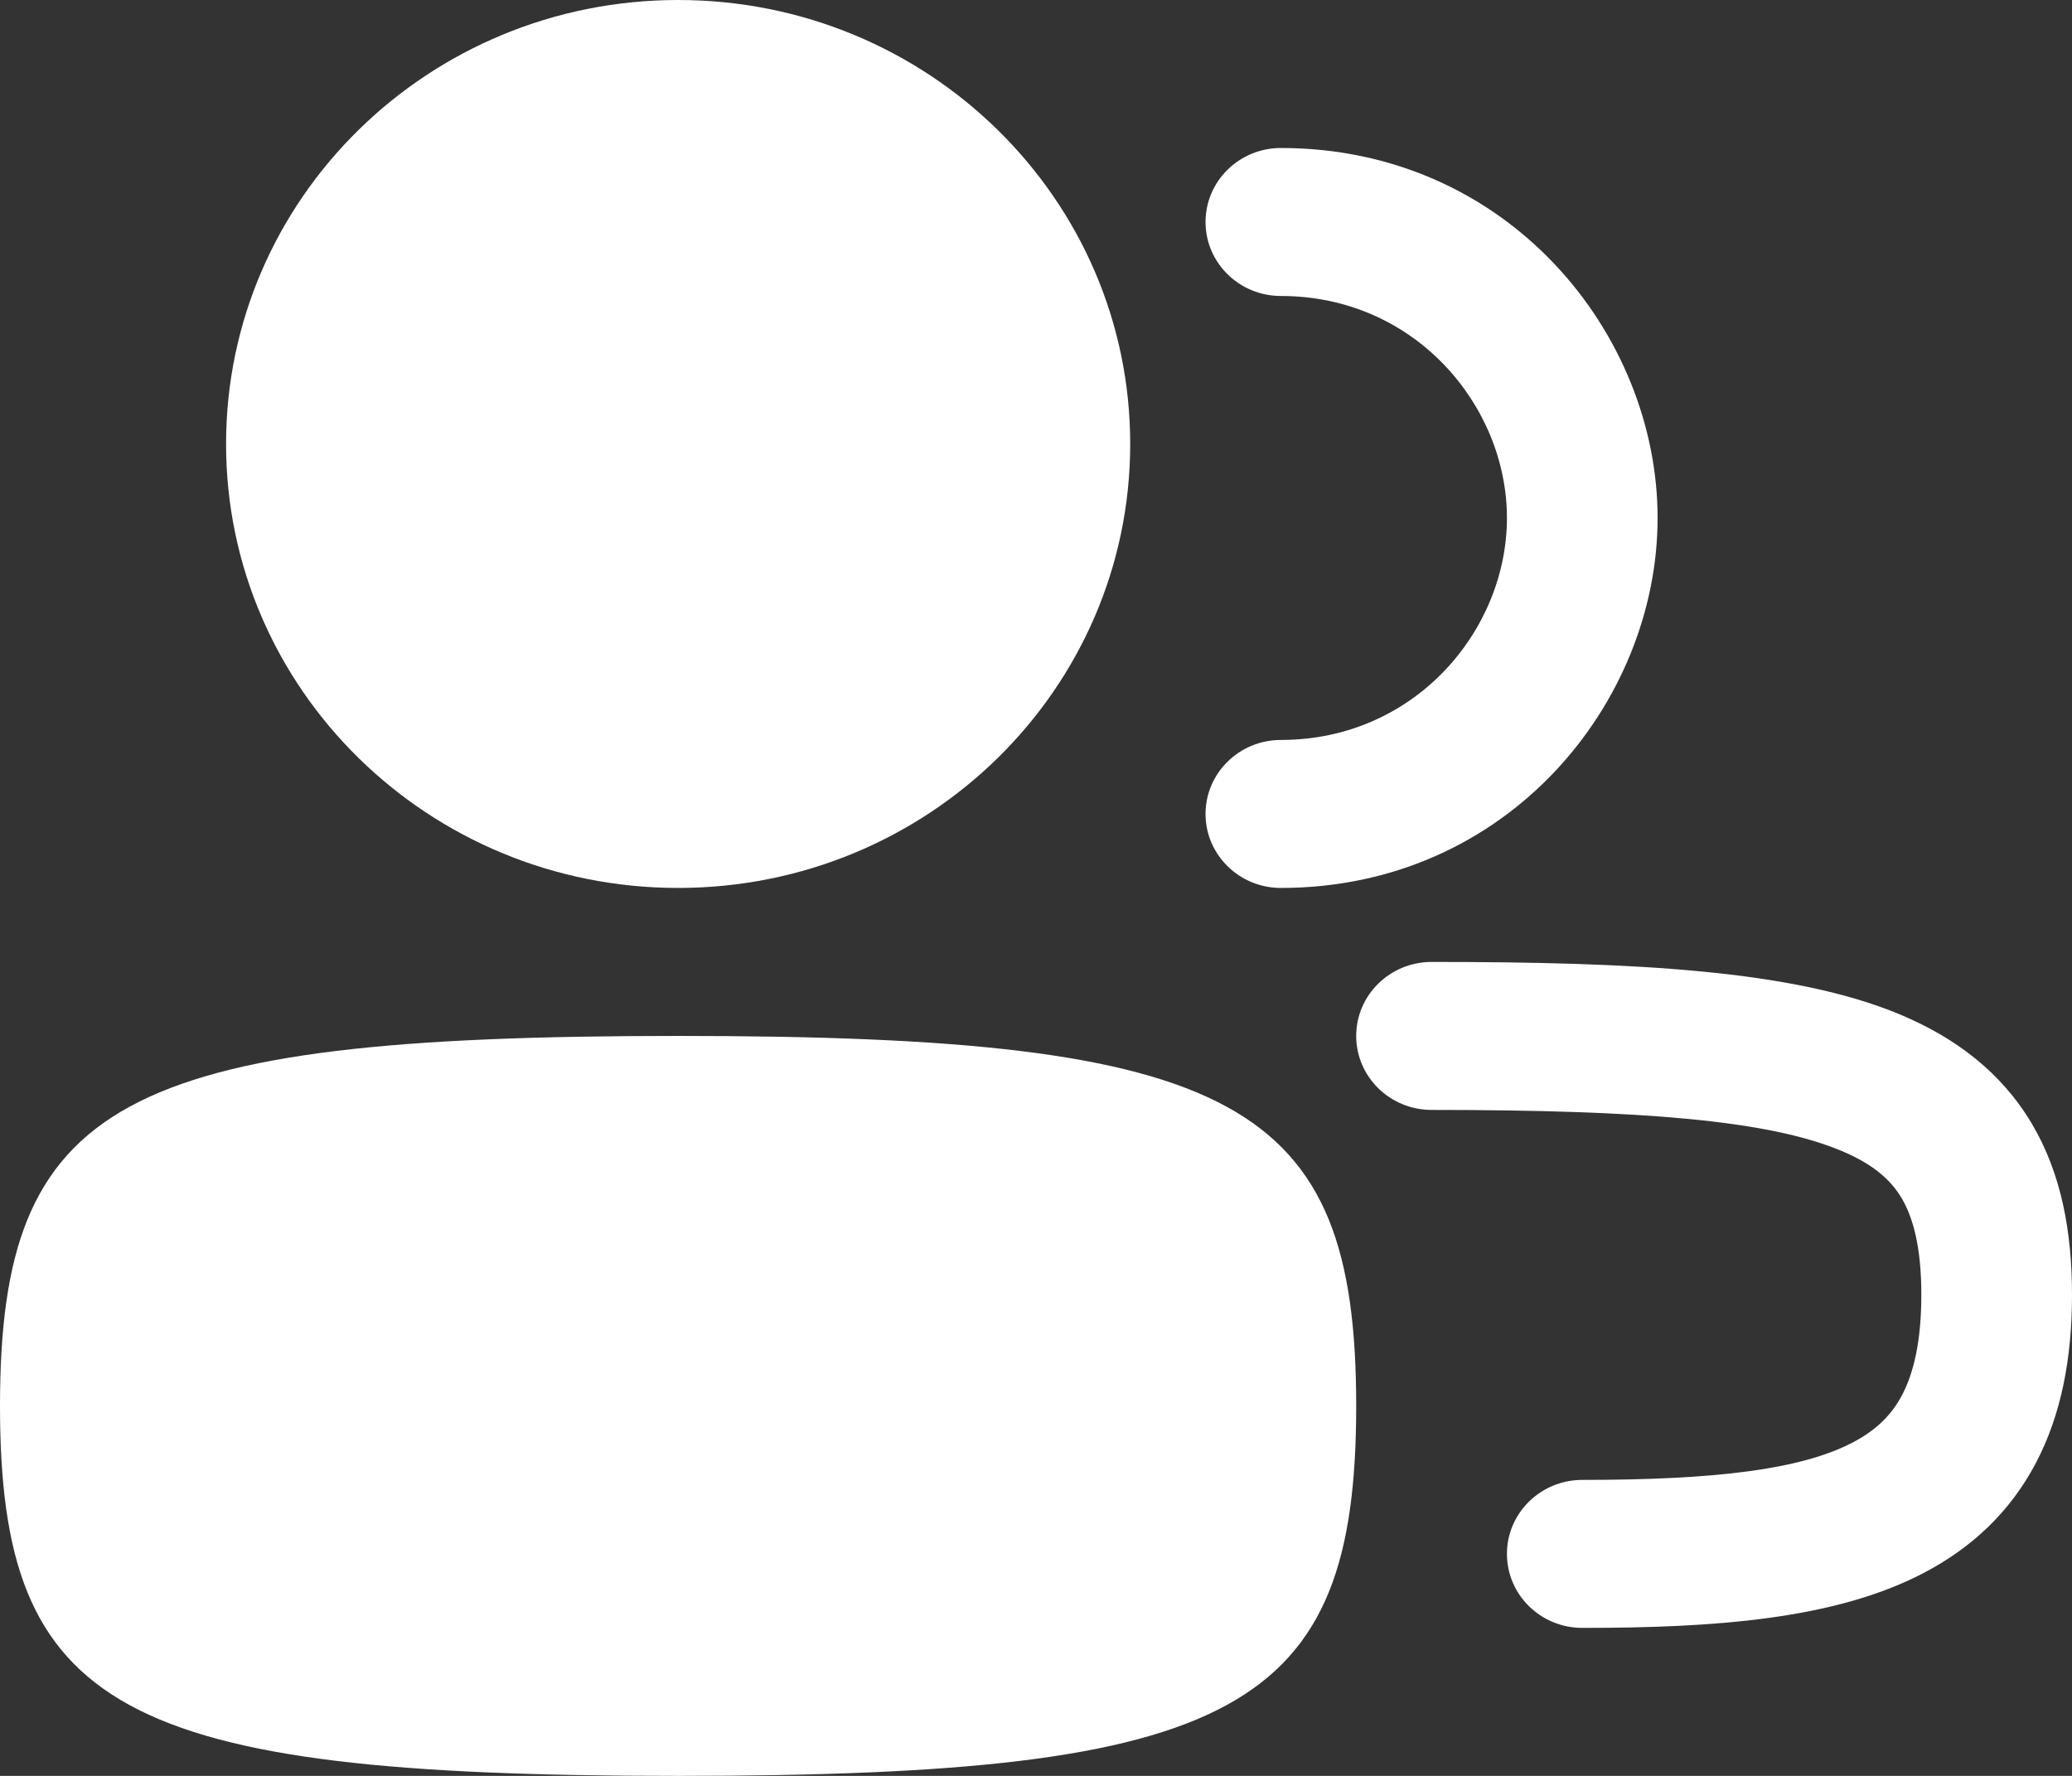 <?xml version="1.0" encoding="UTF-8"?> <svg xmlns="http://www.w3.org/2000/svg" width="28" height="24" viewBox="0 0 28 24" fill="none"><rect x="0" y="0" width="28" height="24" fill="#333333" stroke="none"/><path d="M9.164 12C5.79 12 3.055 9.314 3.055 6C3.055 2.686 5.79 0 9.164 0C12.538 0 15.273 2.686 15.273 6C15.273 9.314 12.538 12 9.164 12Z" fill="white"></path><path d="M9.164 24C1.617 24 0 23.117 0 19C0 14.883 1.617 14 9.164 14C16.71 14 18.327 14.883 18.327 19C18.327 23.117 16.71 24 9.164 24Z" fill="white"></path><path d="M22.4 7C22.4 4.514 20.38 2 17.309 2C16.747 2 16.291 2.448 16.291 3C16.291 3.552 16.747 4 17.309 4C19.125 4 20.364 5.486 20.364 7C20.364 8.514 19.125 10 17.309 10C16.747 10 16.291 10.448 16.291 11C16.291 11.552 16.747 12 17.309 12C20.38 12 22.4 9.486 22.4 7Z" fill="white"></path><path d="M19.346 13C18.783 13 18.327 13.448 18.327 14C18.327 14.552 18.783 15 19.346 15C22.186 15 23.882 15.139 24.869 15.547C25.315 15.731 25.552 15.947 25.697 16.191C25.852 16.453 25.964 16.852 25.964 17.5C25.964 18.144 25.854 18.568 25.703 18.854C25.561 19.124 25.353 19.328 25.039 19.493C24.336 19.861 23.18 20 21.382 20C20.82 20 20.364 20.448 20.364 21C20.364 21.552 20.82 22 21.382 22C23.148 22 24.791 21.889 25.997 21.257C26.638 20.922 27.162 20.438 27.512 19.771C27.855 19.119 28 18.356 28 17.5C28 16.648 27.857 15.859 27.456 15.184C27.044 14.49 26.421 14.019 25.659 13.703C24.227 13.111 22.105 13 19.346 13Z" fill="white"></path></svg> 